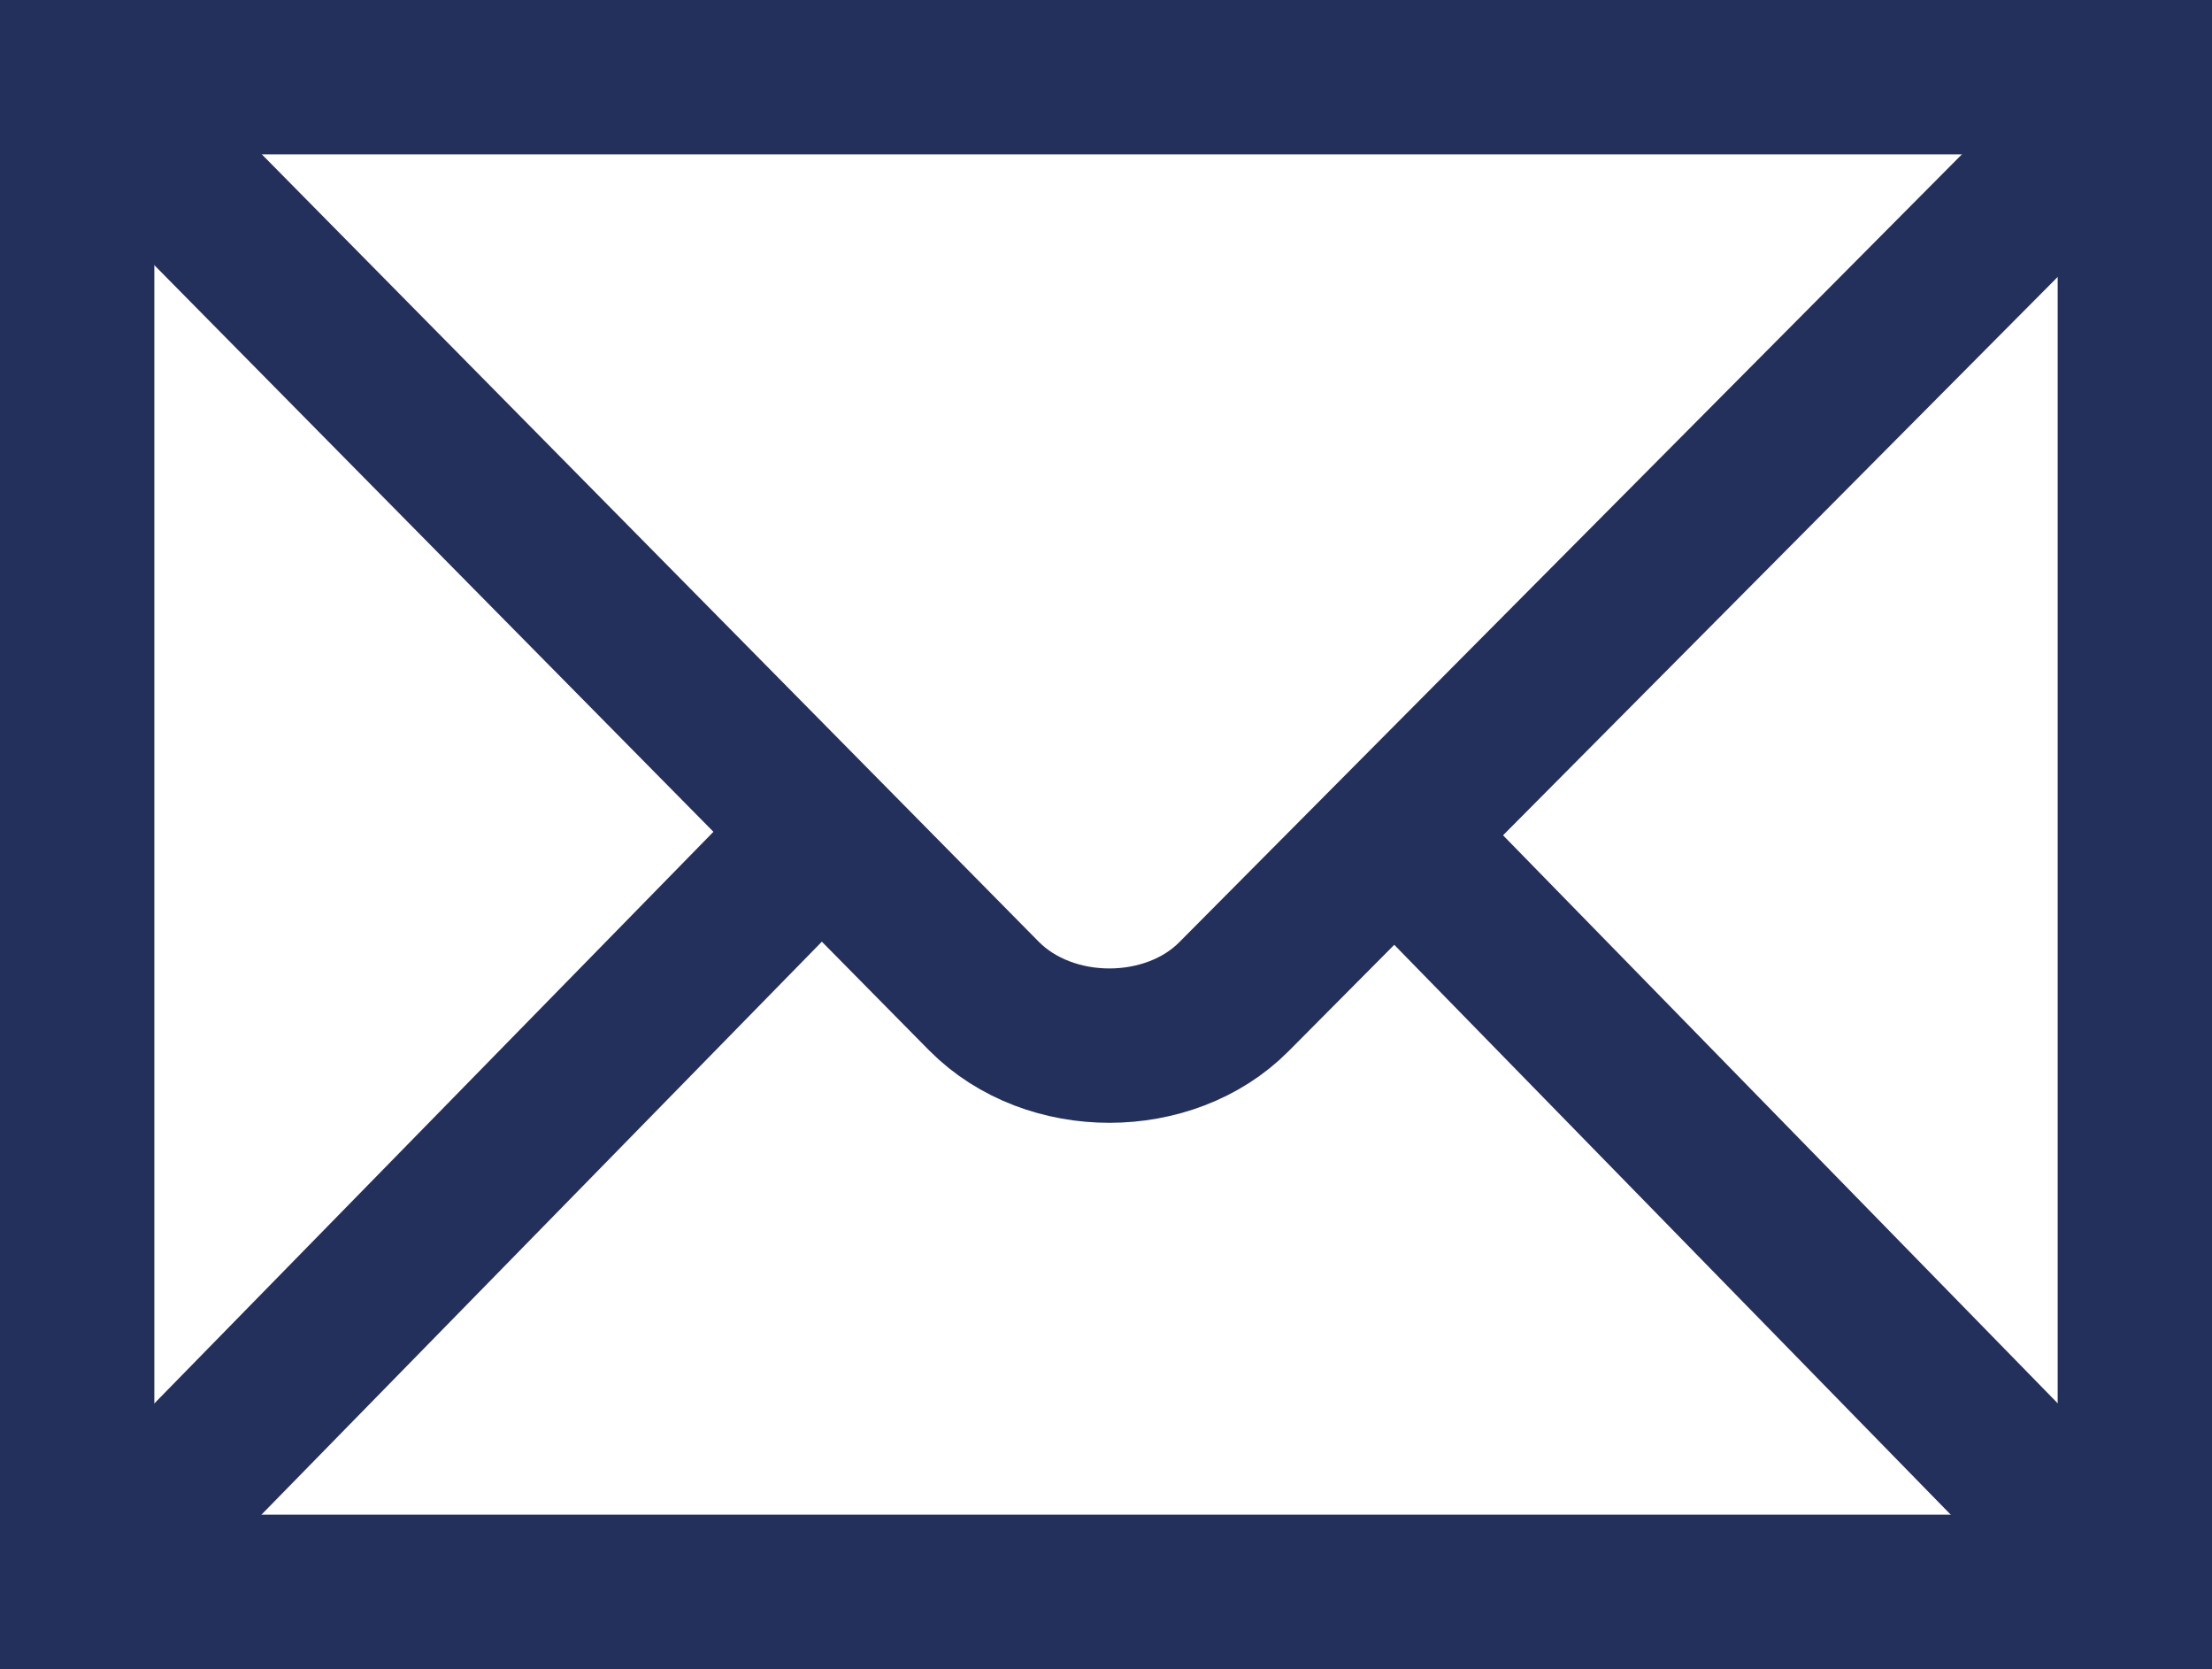 <svg viewBox="0 0 439.371 331.469" height="331.469" id="svg2439" version="1.0" width="439.371" xmlns="http://www.w3.org/2000/svg" xmlns:cc="http://creativecommons.org/ns#" xmlns:dc="http://purl.org/dc/elements/1.1/" xmlns:inkscape="http://www.inkscape.org/namespaces/inkscape" xmlns:rdf="http://www.w3.org/1999/02/22-rdf-syntax-ns#" xmlns:sodipodi="http://sodipodi.sourceforge.net/DTD/sodipodi-0.dtd" xmlns:svg="http://www.w3.org/2000/svg"><defs id="defs2441"><marker id="ArrowEnd" markerHeight="3" markerUnits="strokeWidth" markerWidth="4" orient="auto" refX="0" refY="5" viewBox="0 0 10 10"><path d="M 0,0 L 10,5 L 0,10 L 0,0 z" id="path2444" fill="#22305b" opacity="1" original-fill="#e88c3d"></path></marker><marker id="ArrowStart" markerHeight="3" markerUnits="strokeWidth" markerWidth="4" orient="auto" refX="10" refY="5" viewBox="0 0 10 10"><path d="M 10,0 L 0,5 L 10,10 L 10,0 z" id="path2447" fill="#22305b" opacity="1" original-fill="#e88c3d"></path></marker></defs><g id="g2449" transform="translate(-145.331,-145.331)"><path d="M 569.374,461.472 L 569.374,160.658 L 160.658,160.658 L 160.658,461.472 L 569.374,461.472 z" id="path2451" stroke="#22305b" stroke-width="30.655px" stroke-linecap="butt" original-stroke="#e88c3d" fill="none"></path><path id="path2453" stroke="#22305b" stroke-width="30.655px" stroke-linecap="butt" original-stroke="#e88c3d" fill="none"></path><path d="M 164.46,164.49 L 340.78,343.158 C 353.849,356.328 377.63,356.172 390.423,343.278 L 566.622,165.928" id="path2455" stroke="#22305b" stroke-width="30.655px" stroke-linecap="butt" original-stroke="#e88c3d" fill="none"></path><path d="M 170.515,451.566 L 305.61,313.46" id="path2457" stroke="#22305b" stroke-width="30.655px" stroke-linecap="butt" original-stroke="#e88c3d" fill="none"></path><path d="M 557.968,449.974 L 426.515,315.375" id="path2459" stroke="#22305b" stroke-width="30.655px" stroke-linecap="butt" original-stroke="#e88c3d" fill="none"></path></g></svg>